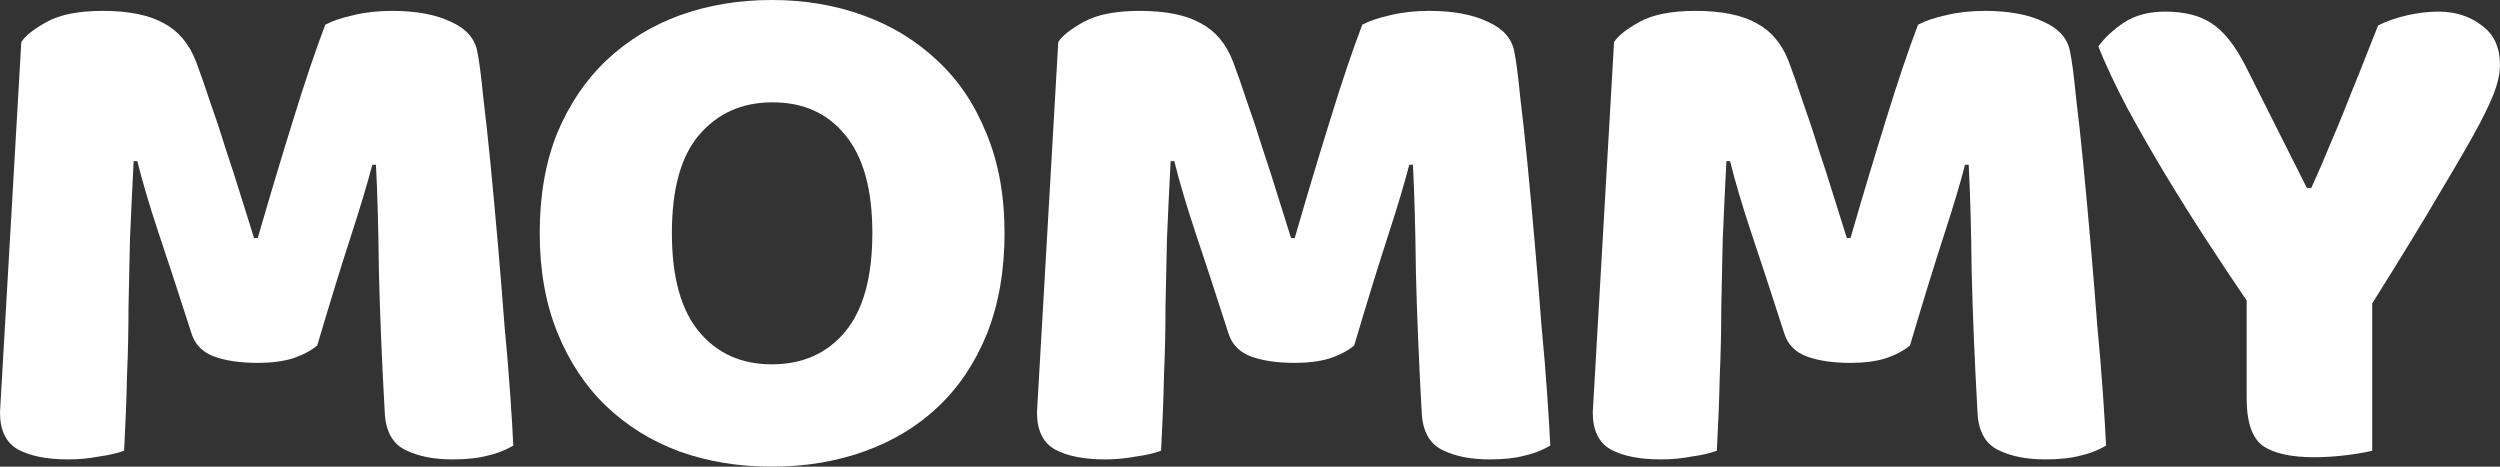 <svg width="150" height="28" viewBox="0 0 150 28" fill="none" xmlns="http://www.w3.org/2000/svg">
<rect x="0" y="0" width="150" height="28" fill="#333333" stroke="none"/>
<path d="M19.033 20.728C18.651 21.047 18.152 21.308 17.535 21.512C16.948 21.686 16.258 21.773 15.464 21.773C14.407 21.773 13.526 21.642 12.821 21.381C12.145 21.12 11.705 20.67 11.499 20.031C10.677 17.476 10.001 15.415 9.473 13.848C8.944 12.251 8.533 10.857 8.239 9.667H8.019C7.931 11.38 7.857 12.948 7.798 14.37C7.769 15.764 7.74 17.128 7.71 18.463C7.71 19.799 7.681 21.149 7.622 22.513C7.593 23.878 7.534 25.387 7.446 27.042C7.064 27.187 6.565 27.303 5.948 27.39C5.331 27.506 4.714 27.564 4.097 27.564C2.805 27.564 1.792 27.361 1.057 26.955C0.352 26.549 0 25.808 0 24.734L1.278 2.526C1.513 2.148 2.027 1.742 2.82 1.306C3.613 0.871 4.729 0.653 6.168 0.653C7.725 0.653 8.944 0.9 9.825 1.393C10.706 1.858 11.352 2.627 11.764 3.701C12.028 4.398 12.307 5.196 12.601 6.096C12.924 6.996 13.232 7.925 13.526 8.883C13.849 9.841 14.157 10.799 14.451 11.757C14.745 12.686 15.009 13.528 15.244 14.283H15.464C16.169 11.845 16.874 9.493 17.579 7.229C18.284 4.935 18.93 3.019 19.518 1.481C19.959 1.248 20.517 1.06 21.192 0.914C21.897 0.74 22.675 0.653 23.527 0.653C24.966 0.653 26.141 0.871 27.052 1.306C27.962 1.713 28.491 2.308 28.638 3.092C28.756 3.672 28.873 4.572 28.99 5.792C29.137 6.982 29.284 8.332 29.431 9.841C29.578 11.351 29.725 12.948 29.872 14.631C30.018 16.315 30.151 17.941 30.268 19.509C30.415 21.047 30.532 22.47 30.621 23.776C30.709 25.053 30.767 26.04 30.797 26.737C30.297 27.027 29.769 27.231 29.211 27.347C28.682 27.492 27.992 27.564 27.14 27.564C26.024 27.564 25.084 27.376 24.32 26.998C23.557 26.621 23.145 25.881 23.087 24.778C22.91 21.613 22.793 18.768 22.734 16.243C22.705 13.717 22.646 11.598 22.558 9.885H22.338C22.044 11.017 21.618 12.44 21.06 14.152C20.502 15.865 19.826 18.057 19.033 20.728Z" fill="white"/>
<path d="M32.383 13.978C32.383 11.714 32.735 9.711 33.44 7.969C34.174 6.227 35.158 4.776 36.392 3.614C37.655 2.424 39.123 1.524 40.798 0.914C42.501 0.305 44.337 0 46.305 0C48.273 0 50.094 0.305 51.768 0.914C53.472 1.524 54.955 2.424 56.218 3.614C57.481 4.776 58.465 6.227 59.17 7.969C59.904 9.711 60.272 11.714 60.272 13.978C60.272 16.243 59.919 18.26 59.214 20.031C58.509 21.773 57.525 23.239 56.262 24.429C55.029 25.59 53.56 26.476 51.856 27.085C50.153 27.695 48.302 28 46.305 28C44.308 28 42.457 27.695 40.754 27.085C39.05 26.447 37.581 25.532 36.348 24.342C35.114 23.152 34.145 21.686 33.44 19.944C32.735 18.202 32.383 16.214 32.383 13.978ZM40.313 13.978C40.313 16.62 40.856 18.594 41.943 19.901C43.03 21.207 44.484 21.86 46.305 21.86C48.156 21.86 49.624 21.207 50.711 19.901C51.798 18.594 52.341 16.62 52.341 13.978C52.341 11.366 51.798 9.406 50.711 8.1C49.654 6.793 48.2 6.14 46.349 6.14C44.528 6.14 43.059 6.793 41.943 8.1C40.856 9.377 40.313 11.336 40.313 13.978Z" fill="white"/>
<path d="M81.252 20.728C80.87 21.047 80.371 21.308 79.754 21.512C79.167 21.686 78.476 21.773 77.683 21.773C76.626 21.773 75.745 21.642 75.04 21.381C74.364 21.12 73.924 20.67 73.718 20.031C72.896 17.476 72.22 15.415 71.691 13.848C71.163 12.251 70.751 10.857 70.458 9.667H70.237C70.149 11.38 70.076 12.948 70.017 14.37C69.988 15.764 69.958 17.128 69.929 18.463C69.929 19.799 69.9 21.149 69.841 22.513C69.811 23.878 69.753 25.387 69.665 27.042C69.283 27.187 68.784 27.303 68.167 27.39C67.55 27.506 66.933 27.564 66.316 27.564C65.024 27.564 64.01 27.361 63.276 26.955C62.571 26.549 62.219 25.808 62.219 24.734L63.496 2.526C63.731 2.148 64.245 1.742 65.038 1.306C65.832 0.871 66.948 0.653 68.387 0.653C69.944 0.653 71.163 0.9 72.044 1.393C72.925 1.858 73.571 2.627 73.982 3.701C74.247 4.398 74.526 5.196 74.82 6.096C75.143 6.996 75.451 7.925 75.745 8.883C76.068 9.841 76.376 10.799 76.67 11.757C76.964 12.686 77.228 13.528 77.463 14.283H77.683C78.388 11.845 79.093 9.493 79.798 7.229C80.503 4.935 81.149 3.019 81.737 1.481C82.177 1.248 82.735 1.06 83.411 0.914C84.116 0.74 84.894 0.653 85.746 0.653C87.185 0.653 88.36 0.871 89.271 1.306C90.181 1.713 90.71 2.308 90.857 3.092C90.974 3.672 91.092 4.572 91.209 5.792C91.356 6.982 91.503 8.332 91.65 9.841C91.797 11.351 91.944 12.948 92.09 14.631C92.237 16.315 92.369 17.941 92.487 19.509C92.634 21.047 92.751 22.47 92.839 23.776C92.927 25.053 92.986 26.04 93.016 26.737C92.516 27.027 91.988 27.231 91.43 27.347C90.901 27.492 90.21 27.564 89.359 27.564C88.243 27.564 87.303 27.376 86.539 26.998C85.775 26.621 85.364 25.881 85.305 24.778C85.129 21.613 85.012 18.768 84.953 16.243C84.924 13.717 84.865 11.598 84.777 9.885H84.556C84.263 11.017 83.837 12.44 83.279 14.152C82.721 15.865 82.045 18.057 81.252 20.728Z" fill="white"/>
<path d="M114.599 20.728C114.217 21.047 113.718 21.308 113.101 21.512C112.513 21.686 111.823 21.773 111.03 21.773C109.973 21.773 109.091 21.642 108.386 21.381C107.711 21.12 107.27 20.67 107.065 20.031C106.242 17.476 105.567 15.415 105.038 13.848C104.509 12.251 104.098 10.857 103.804 9.667H103.584C103.496 11.38 103.423 12.948 103.364 14.37C103.334 15.764 103.305 17.128 103.276 18.463C103.276 19.799 103.246 21.149 103.188 22.513C103.158 23.878 103.099 25.387 103.011 27.042C102.63 27.187 102.13 27.303 101.513 27.39C100.897 27.506 100.28 27.564 99.663 27.564C98.371 27.564 97.357 27.361 96.623 26.955C95.918 26.549 95.566 25.808 95.566 24.734L96.843 2.526C97.078 2.148 97.592 1.742 98.385 1.306C99.178 0.871 100.294 0.653 101.734 0.653C103.29 0.653 104.509 0.9 105.391 1.393C106.272 1.858 106.918 2.627 107.329 3.701C107.593 4.398 107.872 5.196 108.166 6.096C108.489 6.996 108.798 7.925 109.091 8.883C109.415 9.841 109.723 10.799 110.017 11.757C110.31 12.686 110.575 13.528 110.81 14.283H111.03C111.735 11.845 112.44 9.493 113.145 7.229C113.85 4.935 114.496 3.019 115.083 1.481C115.524 1.248 116.082 1.06 116.758 0.914C117.463 0.74 118.241 0.653 119.093 0.653C120.532 0.653 121.707 0.871 122.617 1.306C123.528 1.713 124.057 2.308 124.203 3.092C124.321 3.672 124.438 4.572 124.556 5.792C124.703 6.982 124.85 8.332 124.997 9.841C125.143 11.351 125.29 12.948 125.437 14.631C125.584 16.315 125.716 17.941 125.834 19.509C125.98 21.047 126.098 22.47 126.186 23.776C126.274 25.053 126.333 26.04 126.362 26.737C125.863 27.027 125.334 27.231 124.776 27.347C124.248 27.492 123.557 27.564 122.705 27.564C121.589 27.564 120.649 27.376 119.886 26.998C119.122 26.621 118.711 25.881 118.652 24.778C118.476 21.613 118.358 18.768 118.3 16.243C118.27 13.717 118.211 11.598 118.123 9.885H117.903C117.609 11.017 117.183 12.44 116.625 14.152C116.067 15.865 115.392 18.057 114.599 20.728Z" fill="white"/>
<path d="M142.334 27.042C142.011 27.129 141.511 27.216 140.836 27.303C140.16 27.39 139.499 27.434 138.853 27.434C137.502 27.434 136.489 27.216 135.813 26.781C135.138 26.316 134.8 25.358 134.8 23.907V18.028C134.066 16.954 133.272 15.764 132.421 14.457C131.569 13.151 130.732 11.815 129.909 10.451C129.087 9.087 128.323 7.751 127.618 6.445C126.913 5.109 126.341 3.89 125.9 2.787C126.282 2.264 126.796 1.785 127.442 1.35C128.118 0.914 128.94 0.697 129.909 0.697C131.055 0.697 131.98 0.929 132.685 1.393C133.419 1.858 134.11 2.729 134.756 4.006L138.413 11.278H138.677C139.088 10.378 139.441 9.566 139.734 8.84C140.057 8.085 140.366 7.345 140.66 6.619C140.953 5.864 141.262 5.095 141.585 4.311C141.908 3.498 142.275 2.569 142.686 1.524C143.215 1.263 143.802 1.06 144.449 0.914C145.095 0.769 145.712 0.697 146.299 0.697C147.327 0.697 148.194 0.973 148.899 1.524C149.633 2.047 150 2.845 150 3.919C150 4.268 149.927 4.688 149.78 5.182C149.633 5.675 149.295 6.43 148.766 7.446C148.238 8.433 147.459 9.783 146.431 11.496C145.433 13.209 144.067 15.444 142.334 18.202V27.042Z" fill="white"/>
</svg>
